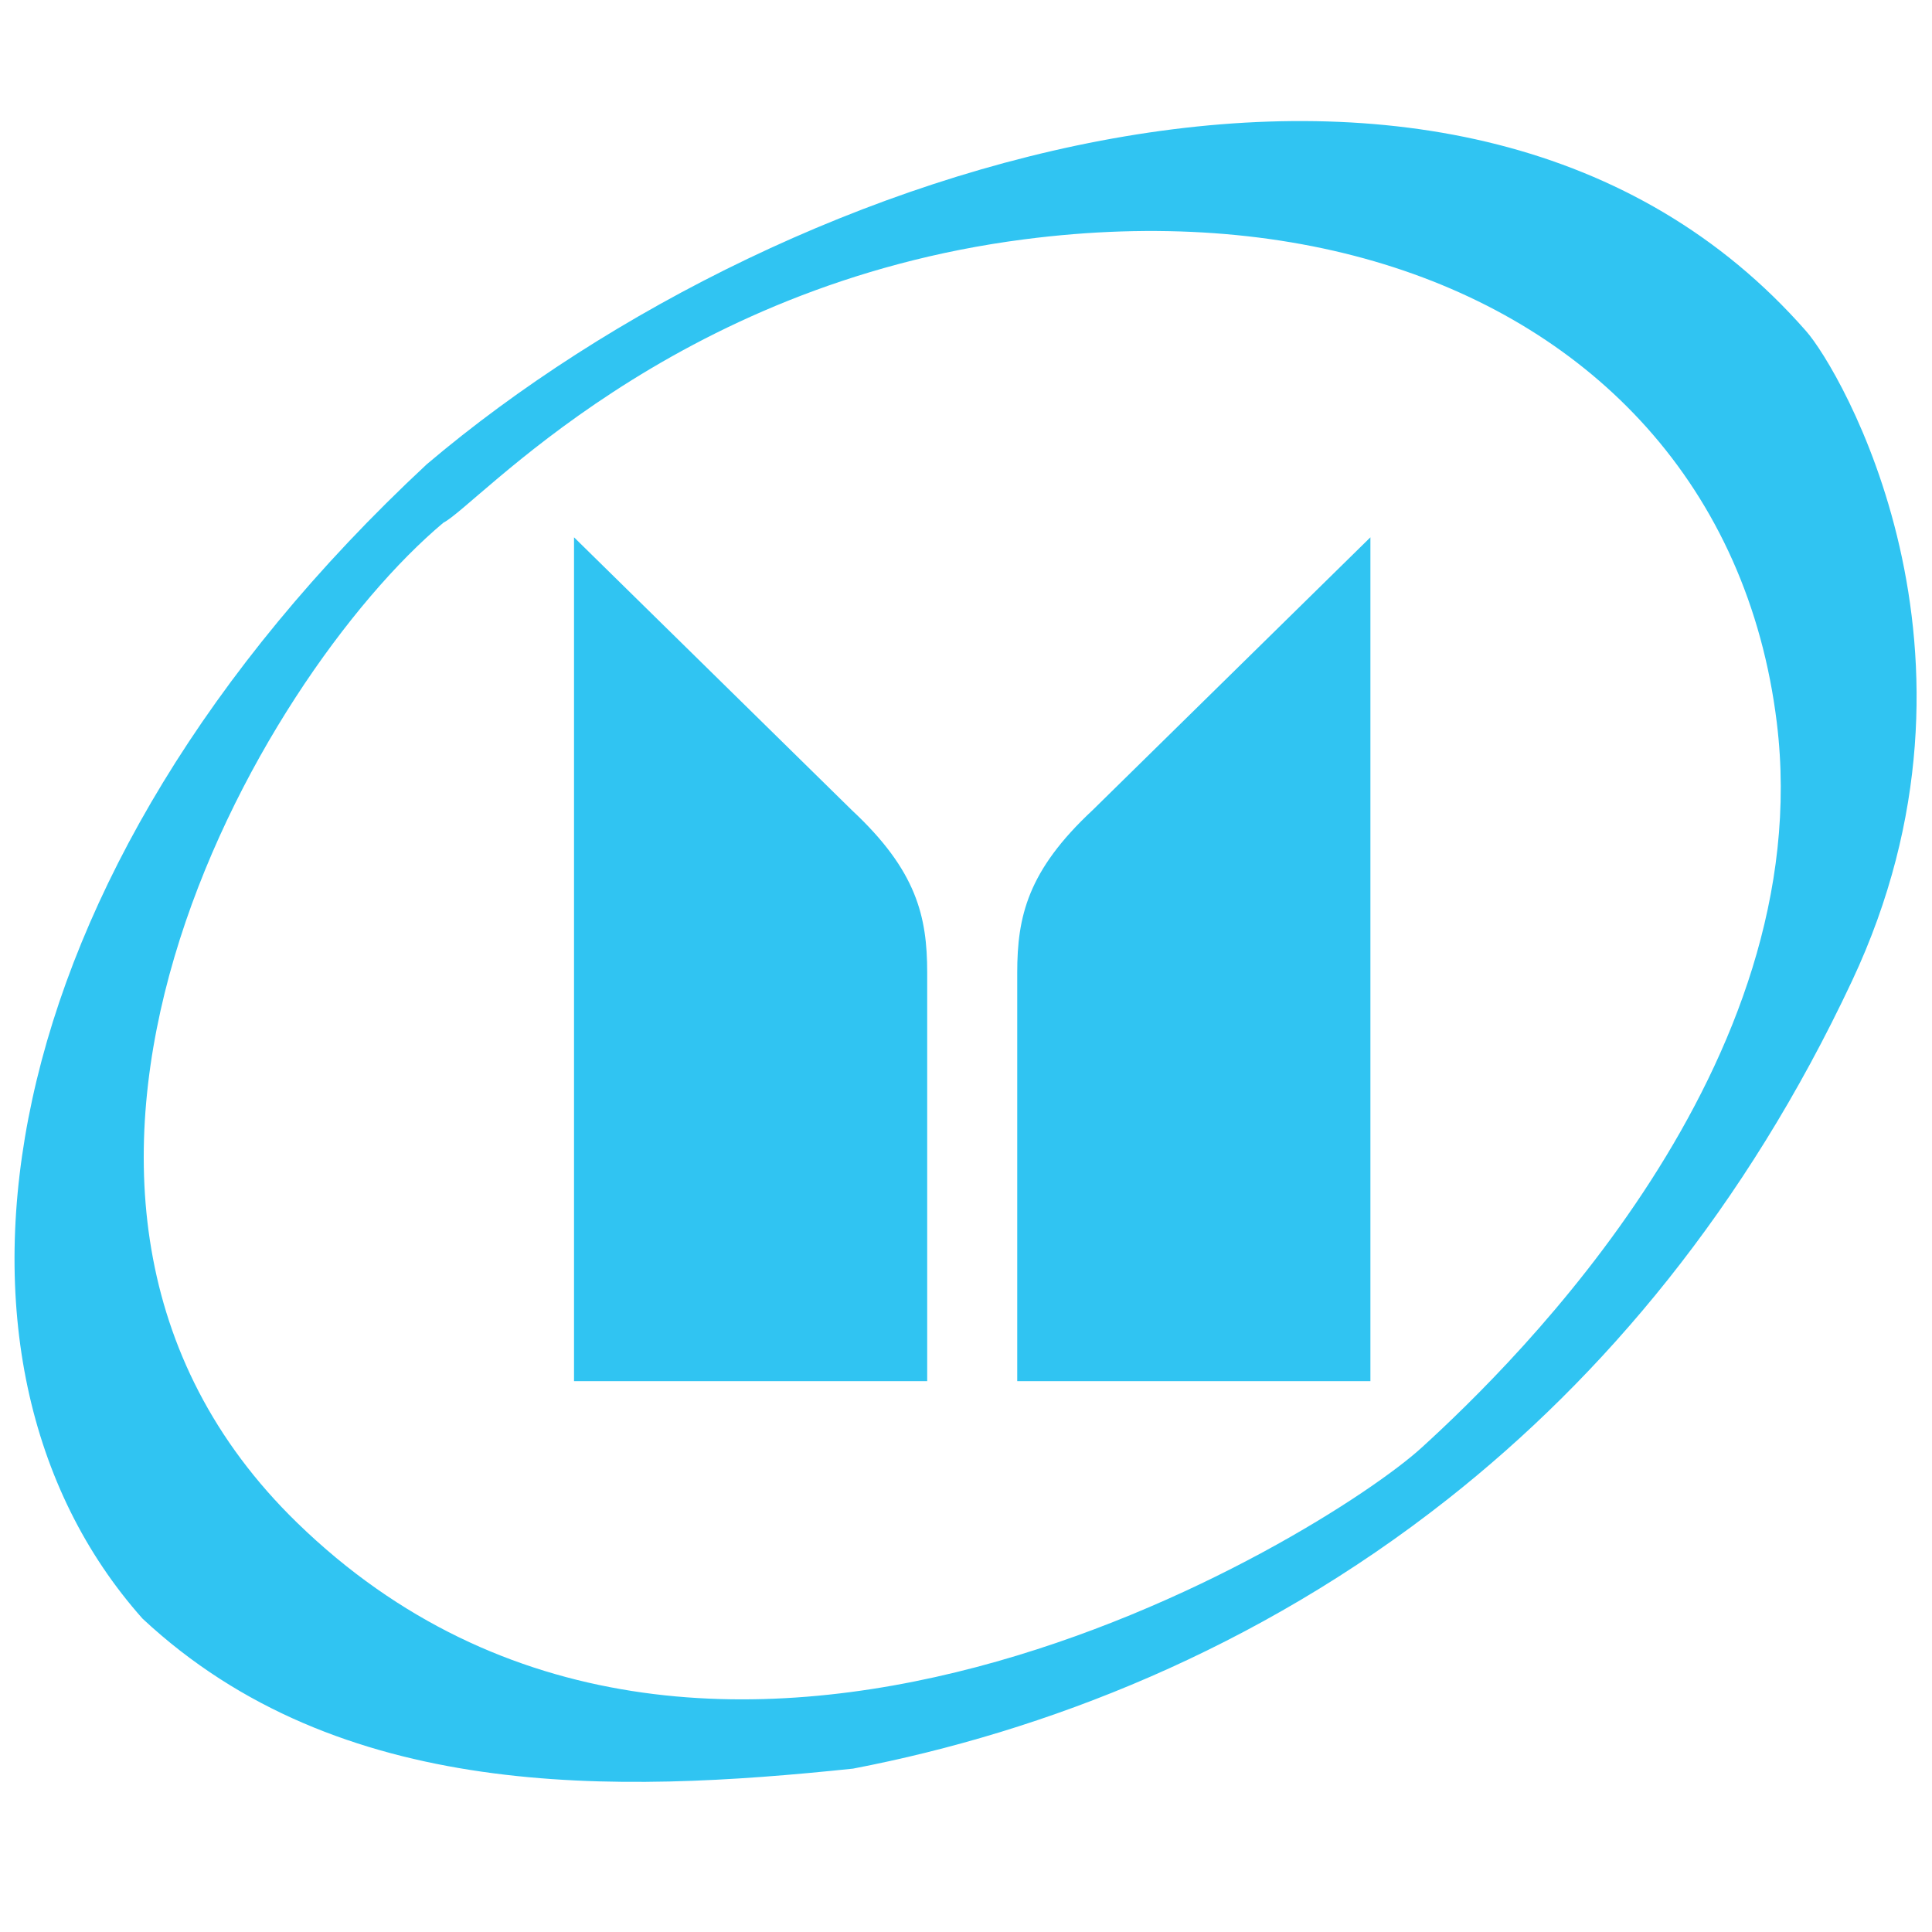 <svg width="399" height="399" viewBox="0 0 399 399" fill="none" xmlns="http://www.w3.org/2000/svg">
<path fill-rule="evenodd" clip-rule="evenodd" d="M372.978 68.354C302.589 -11.857 163.224 32.207 88.127 95.89C-3.371 181.089 -18.041 280.925 29.433 334.279C70.001 372.143 126.978 370.419 176.183 365.258C215.713 357.66 259.451 340.778 298.987 309.606C331.111 284.274 360.445 249.506 382.474 202.605C414.419 134.62 379.884 76.099 372.978 68.354ZM293.566 298.998C273.722 317.071 145.737 396.523 61.377 314.494C-8.545 246.503 53.599 139.788 91.577 107.943C98.483 104.501 138.192 58.891 211.577 49.422C266.077 42.389 312.312 57.24 340.068 88.272C354.545 104.461 363.988 125.058 366.951 149.251C375.582 219.819 313.424 280.925 293.566 298.998Z" fill="#30C4F2"/>
<path fill-rule="evenodd" clip-rule="evenodd" d="M118.548 110.965V285.238H191.487V200.898C191.487 189.278 189.329 179.815 175.944 167.336L118.548 110.965ZM283.019 110.965V285.238H210.08V200.898C210.08 189.278 212.237 179.815 225.622 167.336L283.019 110.965Z" fill="#30C4F2"/>
</svg>
